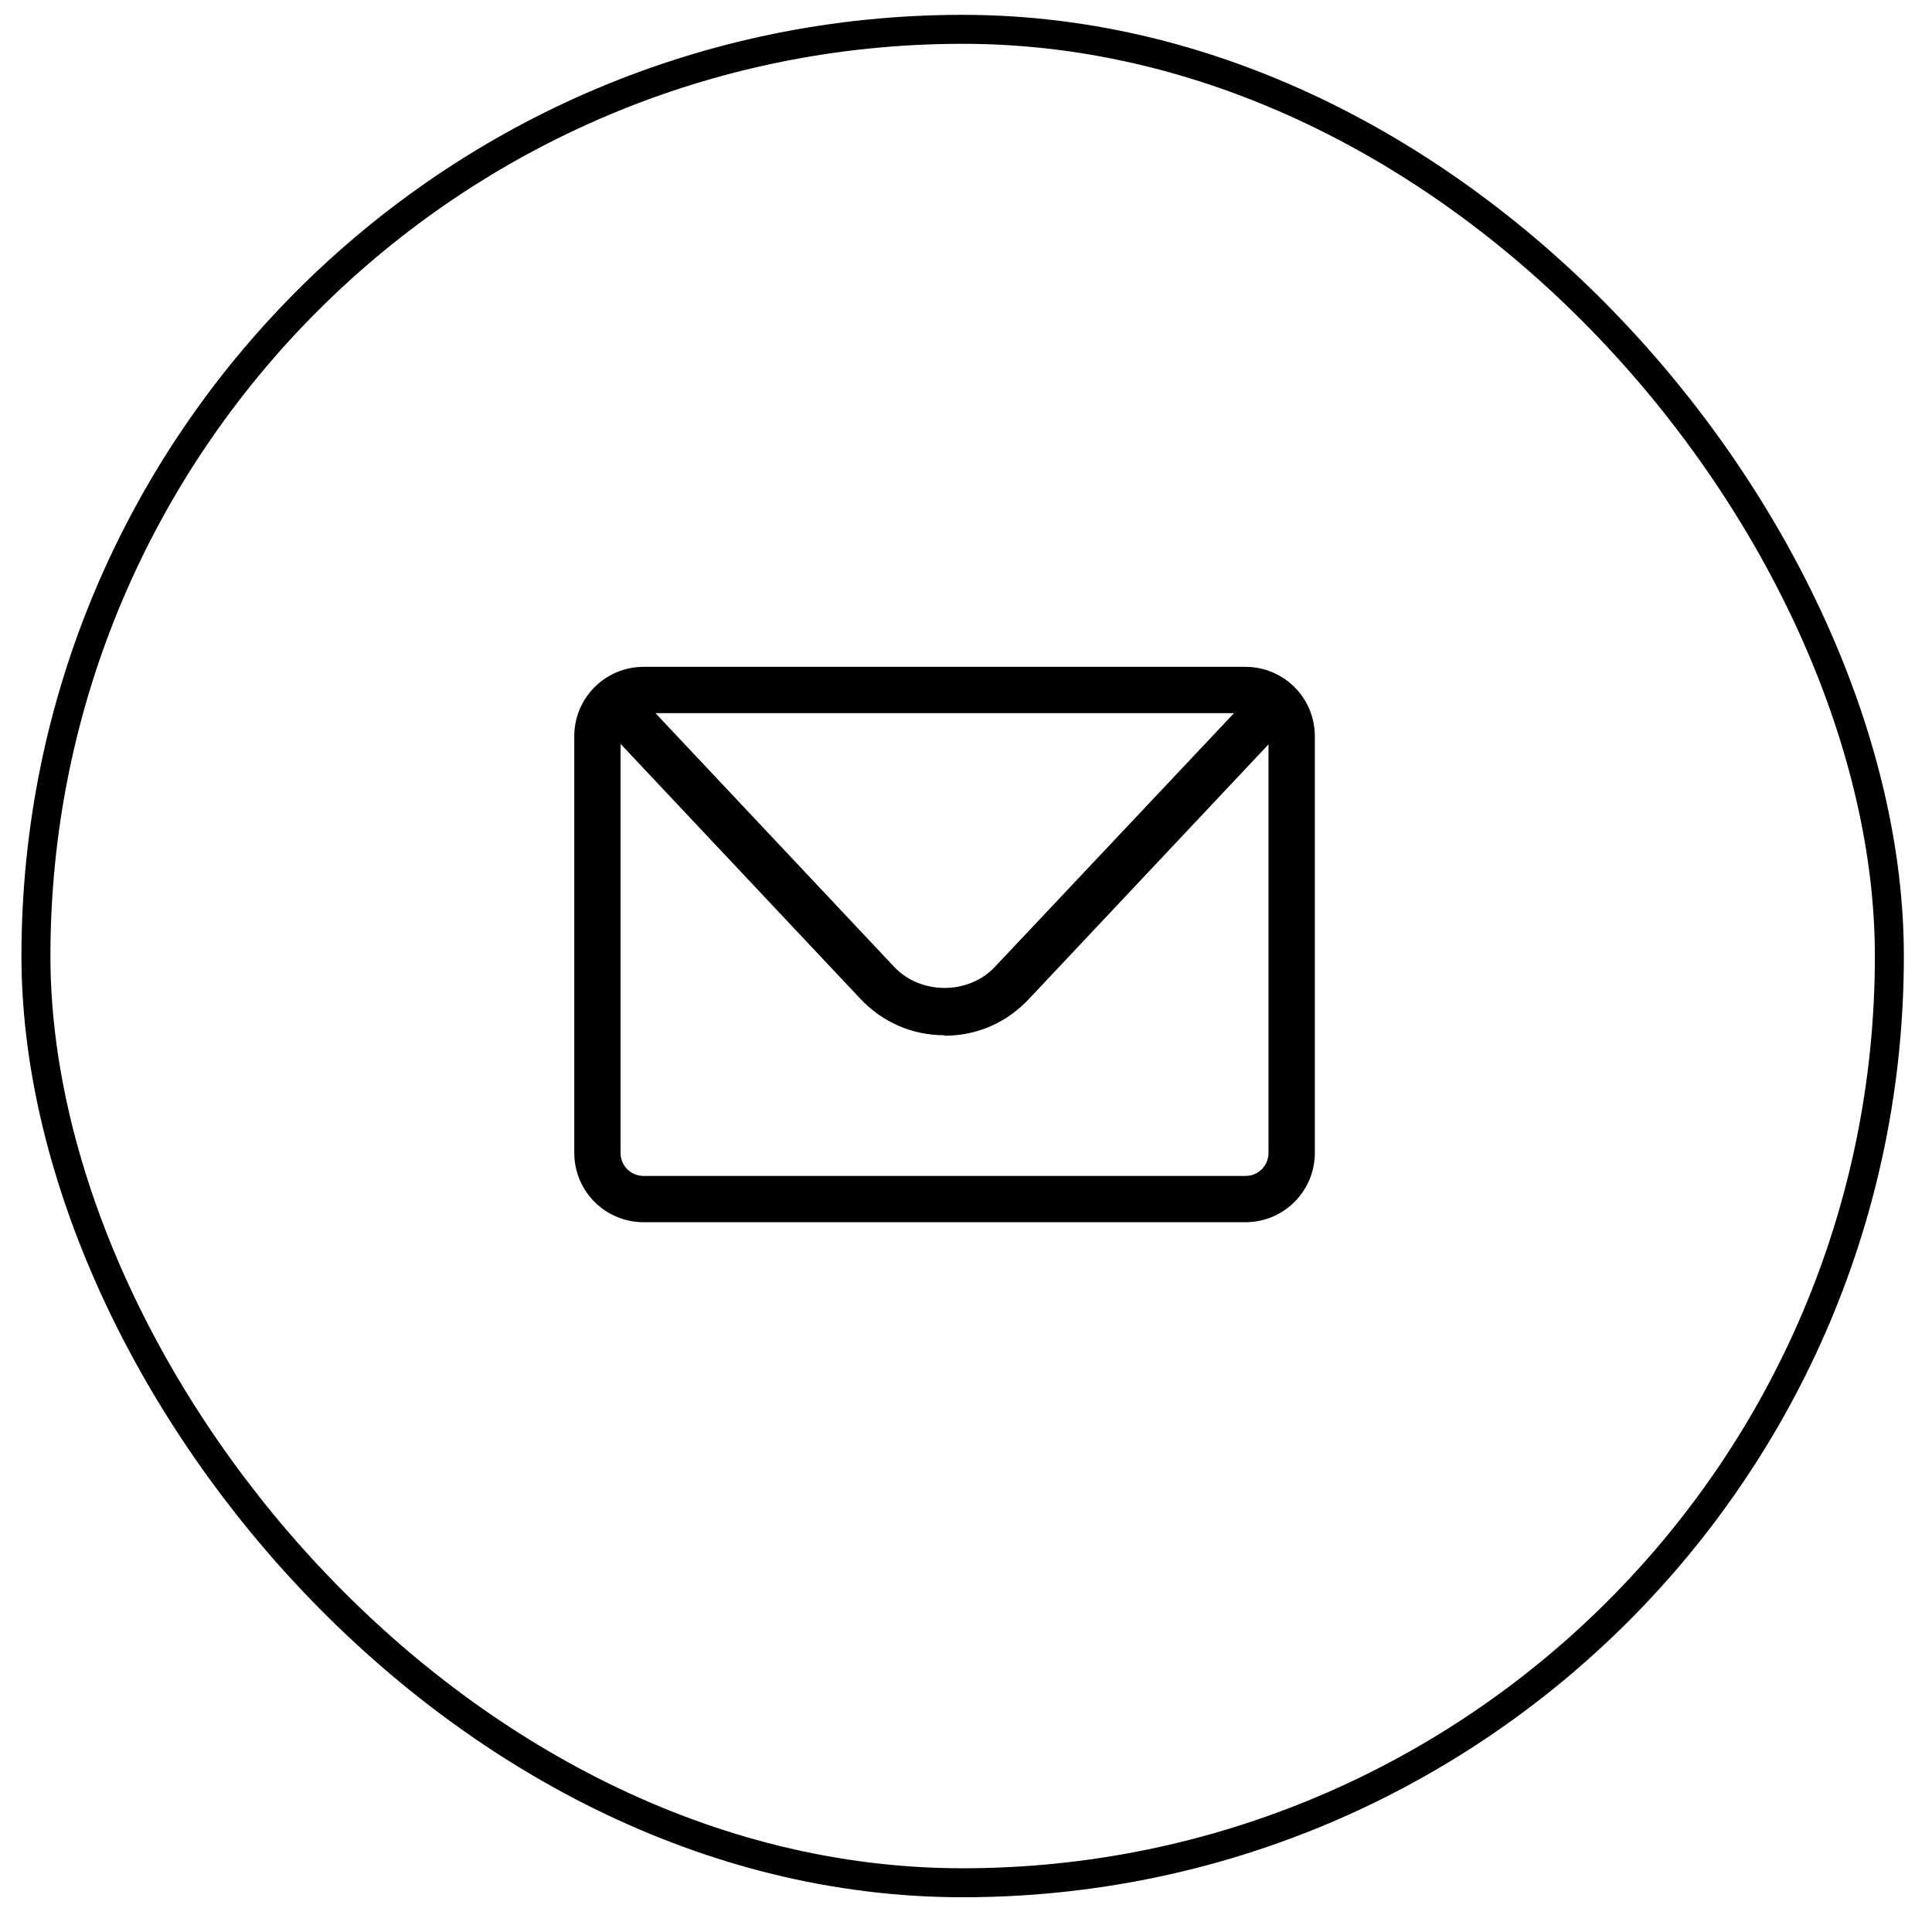 <svg xmlns="http://www.w3.org/2000/svg" width="45" height="45" viewBox="0 0 45 45" fill="none"><rect x="0.837" y="0.683" width="43.17" height="43.17" rx="21.585" stroke="black" stroke-width="0.675"></rect><g clip-path="url(#clip0_6221_294)"><path d="M29.007 28.468H14.993C14.098 28.468 13.376 27.746 13.376 26.851V17.149C13.376 16.254 14.098 15.532 14.993 15.532H29.007C29.902 15.532 30.625 16.254 30.625 17.149V26.851C30.625 27.746 29.902 28.468 29.007 28.468ZM14.993 16.61C14.691 16.61 14.454 16.847 14.454 17.149V26.851C14.454 27.153 14.691 27.39 14.993 27.39H29.007C29.309 27.39 29.546 27.153 29.546 26.851V17.149C29.546 16.847 29.309 16.61 29.007 16.61H14.993Z" fill="black"></path><path d="M22 24.113C21.245 24.113 20.555 23.811 20.038 23.262L14.378 17.246C14.173 17.03 14.184 16.685 14.4 16.481C14.615 16.276 14.96 16.287 15.165 16.502L20.825 22.518C21.439 23.175 22.561 23.175 23.175 22.518L28.835 16.513C29.04 16.297 29.385 16.287 29.6 16.491C29.816 16.696 29.827 17.041 29.622 17.257L23.962 23.272C23.445 23.822 22.755 24.124 22 24.124V24.113Z" fill="black"></path></g><defs><clipPath id="clip0_6221_294"><rect width="17.249" height="15.093" fill="white" transform="translate(13.376 14.454)"></rect></clipPath></defs></svg>